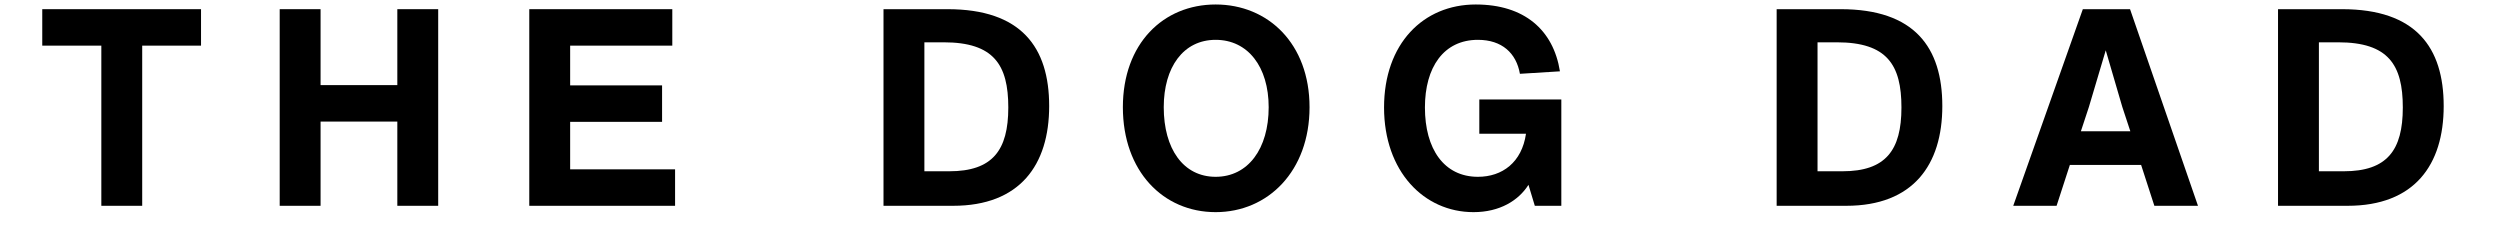 <svg version="1.2" preserveAspectRatio="xMidYMid meet" height="40" viewBox="0 0 323.04 30" zoomAndPan="magnify" width="430" xmlns:xlink="http://www.w3.org/1999/xlink" xmlns="http://www.w3.org/2000/svg"><defs></defs><g id="3afd90b35c"><g style="fill:#000000;fill-opacity:1;"><g transform="translate(4.746, 26.567)"><path d="M 0.715 -25.406 L 0.715 -20.695 L 8.348 -20.695 L 8.348 0 L 13.629 0 L 13.629 -20.695 L 21.23 -20.695 L 21.23 -25.406 Z M 0.715 -25.406" style="stroke:none"></path></g></g><g style="fill:#000000;fill-opacity:1;"><g transform="translate(33.821, 26.567)"><path d="M 17.52 -15.594 L 7.602 -15.594 L 7.602 -25.406 L 2.32 -25.406 L 2.32 0 L 7.602 0 L 7.602 -10.883 L 17.52 -10.883 L 17.52 0 L 22.801 0 L 22.801 -25.406 L 17.52 -25.406 Z M 17.52 -15.594" style="stroke:none"></path></g></g><g style="fill:#000000;fill-opacity:1;"><g transform="translate(66.071, 26.567)"><path d="M 7.602 -10.848 L 19.48 -10.848 L 19.48 -15.559 L 7.602 -15.559 L 7.602 -20.695 L 20.801 -20.695 L 20.801 -25.406 L 2.32 -25.406 L 2.32 0 L 21.16 0 L 21.16 -4.711 L 7.602 -4.711 Z M 7.602 -10.848" style="stroke:none"></path></g></g><g style="fill:#000000;fill-opacity:1;"><g transform="translate(95.788, 26.567)"><path d="" style="stroke:none"></path></g></g><g style="fill:#000000;fill-opacity:1;"><g transform="translate(111.843, 26.567)"><path d="M 10.598 -25.406 L 2.32 -25.406 L 2.32 0 L 11.312 0 C 19.945 0 23.727 -5.281 23.727 -12.883 C 23.727 -20.48 20.125 -25.406 10.598 -25.406 Z M 7.602 -4.461 L 7.602 -21.125 L 10.098 -21.125 C 16.59 -21.125 18.445 -18.199 18.445 -12.703 C 18.445 -7.172 16.414 -4.461 10.812 -4.461 Z M 7.602 -4.461" style="stroke:none"></path></g></g><g style="fill:#000000;fill-opacity:1;"><g transform="translate(143.843, 26.567)"><path d="M 13.238 0.82 C 20.016 0.82 25.371 -4.496 25.371 -12.738 C 25.371 -20.945 20.016 -26.012 13.238 -26.012 C 6.457 -26.012 1.25 -20.945 1.25 -12.738 C 1.25 -4.461 6.457 0.82 13.238 0.82 Z M 13.238 -3.746 C 9.062 -3.746 6.531 -7.352 6.531 -12.738 C 6.531 -17.91 9.062 -21.445 13.238 -21.445 C 17.414 -21.445 20.09 -17.949 20.09 -12.738 C 20.09 -7.352 17.414 -3.746 13.238 -3.746 Z M 13.238 -3.746" style="stroke:none"></path></g></g><g style="fill:#000000;fill-opacity:1;"><g transform="translate(177.592, 26.567)"><path d="M 24.156 -13.738 L 13.559 -13.738 L 13.559 -9.312 L 19.59 -9.312 C 19.055 -5.602 16.52 -3.746 13.379 -3.746 C 8.992 -3.746 6.531 -7.352 6.531 -12.703 C 6.531 -17.91 8.957 -21.445 13.379 -21.445 C 16.484 -21.445 18.34 -19.73 18.805 -17.055 L 23.977 -17.375 C 23.121 -22.73 19.375 -26.012 13.094 -26.012 C 6.316 -26.012 1.25 -20.945 1.25 -12.703 C 1.25 -4.461 6.387 0.82 12.809 0.82 C 16.199 0.82 18.625 -0.68 19.91 -2.711 L 20.73 0 L 24.156 0 Z M 24.156 -13.738" style="stroke:none"></path></g></g><g style="fill:#000000;fill-opacity:1;"><g transform="translate(211.197, 26.567)"><path d="" style="stroke:none"></path></g></g><g style="fill:#000000;fill-opacity:1;"><g transform="translate(227.252, 26.567)"><path d="M 10.598 -25.406 L 2.32 -25.406 L 2.32 0 L 11.312 0 C 19.945 0 23.727 -5.281 23.727 -12.883 C 23.727 -20.48 20.125 -25.406 10.598 -25.406 Z M 7.602 -4.461 L 7.602 -21.125 L 10.098 -21.125 C 16.59 -21.125 18.445 -18.199 18.445 -12.703 C 18.445 -7.172 16.414 -4.461 10.812 -4.461 Z M 7.602 -4.461" style="stroke:none"></path></g></g><g style="fill:#000000;fill-opacity:1;"><g transform="translate(259.252, 26.567)"><path d="M 24.762 0 L 15.984 -25.406 L 9.883 -25.406 L 0.891 0 L 6.492 0 L 8.207 -5.281 L 17.414 -5.281 L 19.125 0 Z M 10.668 -12.773 L 12.844 -20.09 L 14.984 -12.773 L 16.02 -9.633 L 9.633 -9.633 Z M 10.668 -12.773" style="stroke:none"></path></g></g><g style="fill:#000000;fill-opacity:1;"><g transform="translate(292.037, 26.567)"><path d="M 10.598 -25.406 L 2.32 -25.406 L 2.32 0 L 11.312 0 C 19.945 0 23.727 -5.281 23.727 -12.883 C 23.727 -20.48 20.125 -25.406 10.598 -25.406 Z M 7.602 -4.461 L 7.602 -21.125 L 10.098 -21.125 C 16.59 -21.125 18.445 -18.199 18.445 -12.703 C 18.445 -7.172 16.414 -4.461 10.812 -4.461 Z M 7.602 -4.461" style="stroke:none"></path></g></g></g></svg>